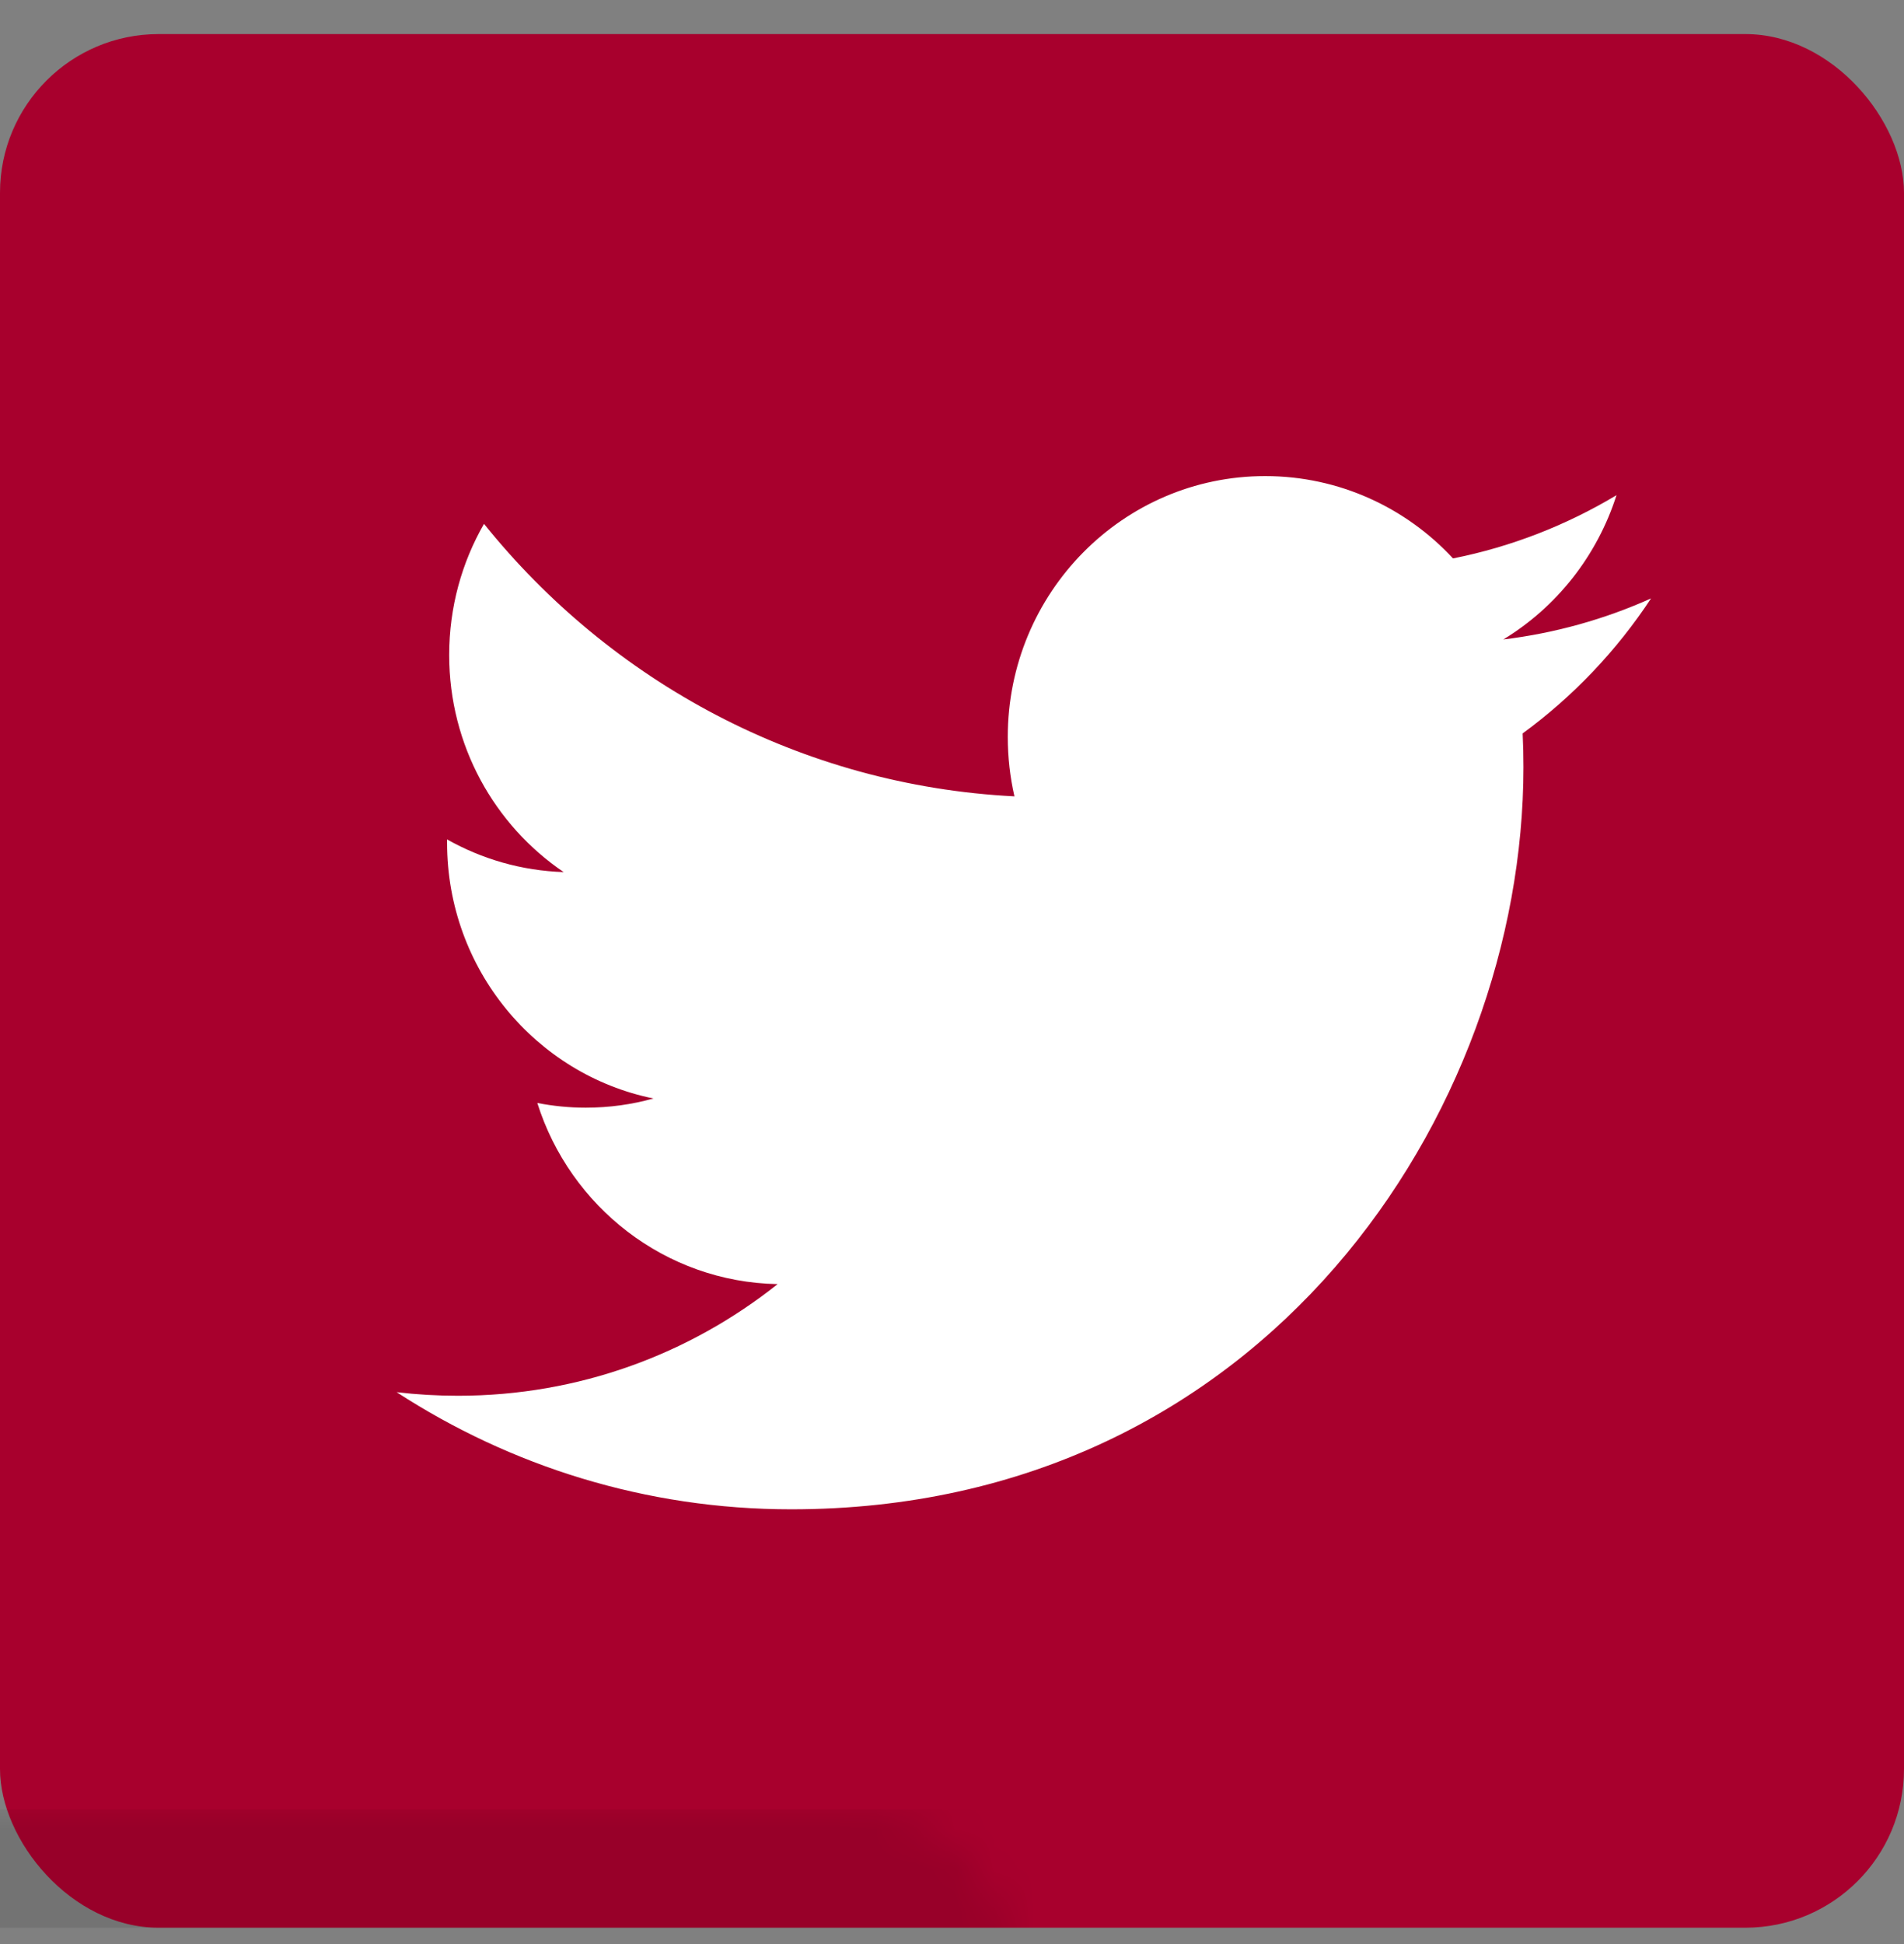 <svg xmlns="http://www.w3.org/2000/svg" xmlns:xlink="http://www.w3.org/1999/xlink" width="48" height="49" version="1.1" viewBox="0 0 48 49"><rect x="0" y="0" width="48" height="49" fill="#808080" stroke="none"/><title>Button Copy</title><desc>Created with Sketch.</desc><defs><rect id="path-1" width="48" height="47.729" x="0" y="0" rx="4"/></defs><g id="LSIC-Quiz" fill="none" fill-rule="evenodd" stroke="none" stroke-width="1"><g id="Quiz-page-5" transform="translate(-1028, -657)"><g id="Button-Copy" transform="translate(1028, 657.859)"><mask id="mask-2" fill="#fff"><use xlink:href="#path-1"/></mask><use id="Rectangle-4" fill="#A8002D" xlink:href="#path-1"/><g id="Social-icons/Twitter" fill="#FFF" mask="url(#mask-2)"><g id="Fill-1"><path d="M31.623,6.083 C30.461,6.605 29.21,6.958 27.898,7.118 C29.238,6.305 30.263,5.015 30.752,3.481 C29.497,4.234 28.107,4.781 26.631,5.075 C25.447,3.797 23.759,3 21.895,3 C18.312,3 15.406,5.942 15.406,9.574 C15.406,10.088 15.464,10.591 15.574,11.072 C10.183,10.798 5.4,8.182 2.202,4.204 C1.644,5.173 1.324,6.303 1.324,7.509 C1.324,9.79 2.469,11.801 4.21,12.981 C3.147,12.947 2.146,12.65 1.271,12.158 L1.271,12.242 C1.271,15.426 3.508,18.084 6.473,18.687 C5.931,18.839 5.358,18.919 4.765,18.919 C4.346,18.919 3.941,18.877 3.546,18.801 C4.37,21.413 6.767,23.314 9.604,23.366 C7.384,25.131 4.589,26.18 1.548,26.18 C1.026,26.18 0.51,26.15 0,26.09 C2.872,27.955 6.281,29.042 9.945,29.042 C21.879,29.042 28.406,19.024 28.406,10.337 C28.406,10.05 28.4,9.768 28.386,9.486 C29.655,8.558 30.756,7.4 31.623,6.083" transform="translate(10, 8.141)"/></g></g><rect id="Rectangle" width="78.457" height="2.983" x="-22.416" y="44.746" fill="#000" fill-opacity=".1" mask="url(#mask-2)"/></g></g></g></svg>